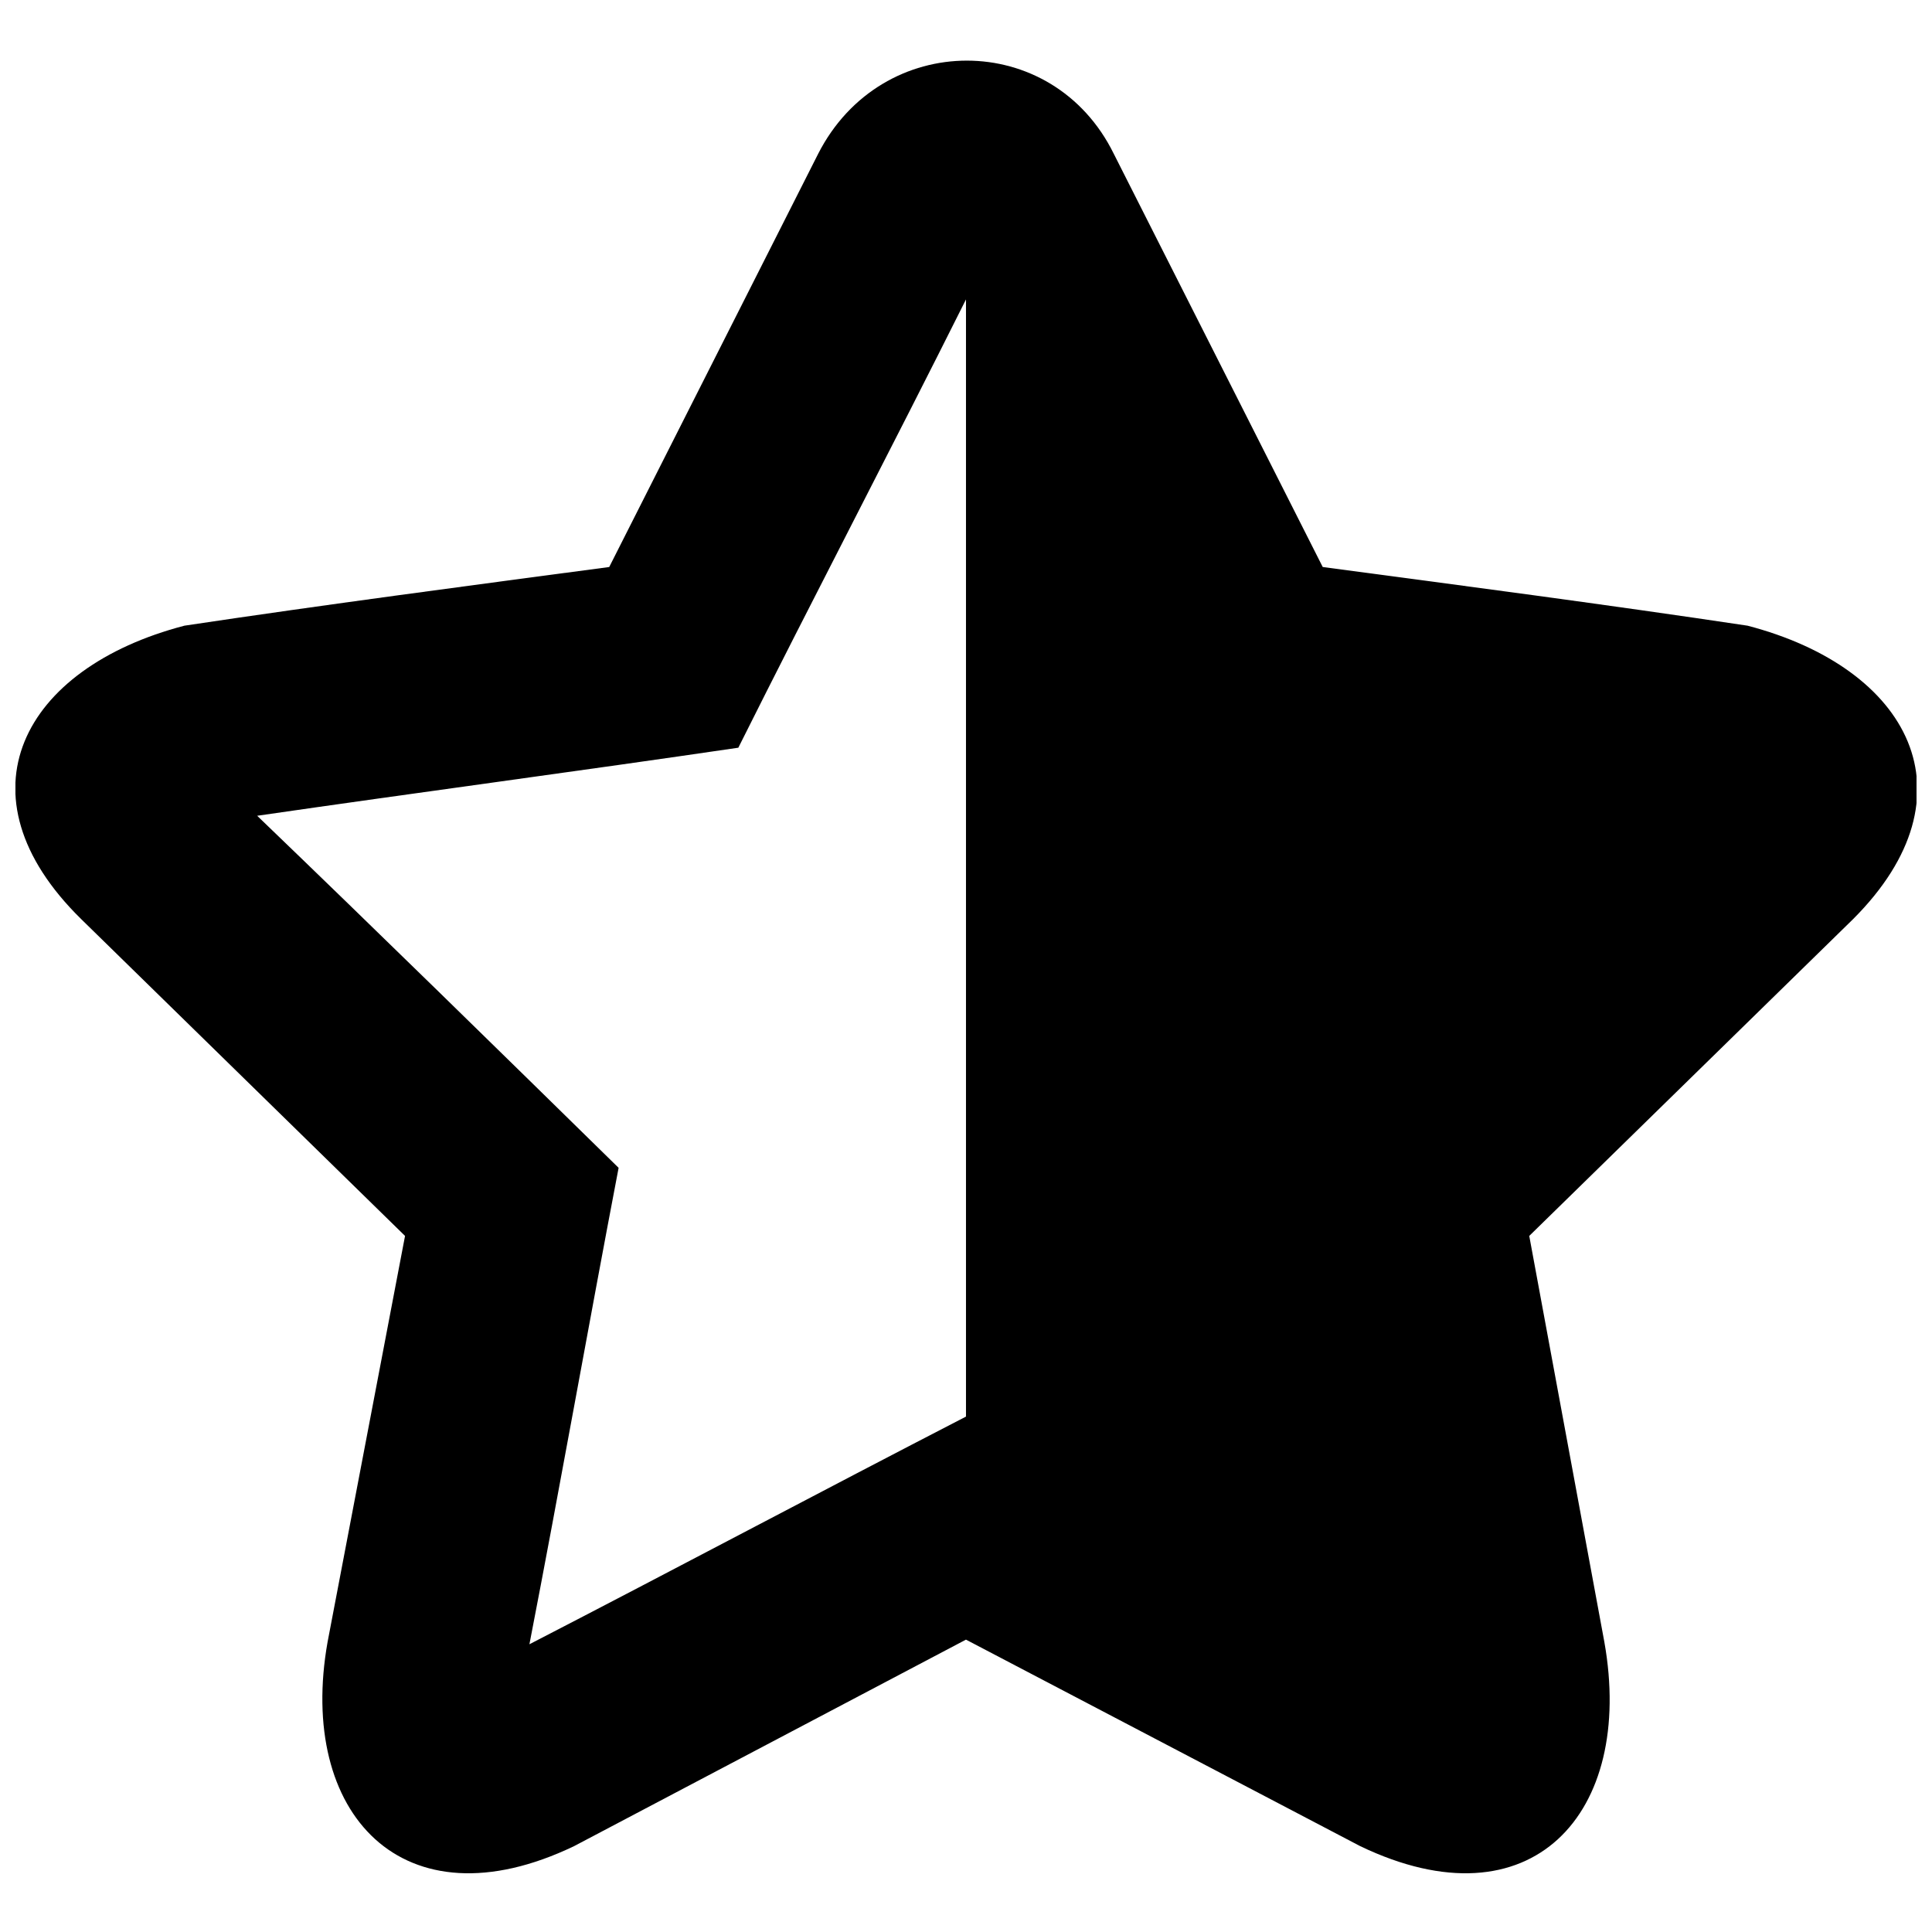 <?xml version="1.0" encoding="UTF-8"?>
<!-- The Best Svg Icon site in the world: iconSvg.co, Visit us! https://iconsvg.co -->
<svg width="800px" height="800px" version="1.1" viewBox="144 144 512 512" xmlns="http://www.w3.org/2000/svg">
 <defs>
  <clipPath id="a">
   <path d="m148.09 160h503.81v481h-503.81z"/>
  </clipPath>
 </defs>
 <g clip-path="url(#a)">
  <path d="m439.18 184.79 55.355 109.47c37.32 4.977 75.262 9.953 112.58 15.551 42.918 11.195 60.953 44.781 27.988 77.75l-85.836 83.969 19.902 107.61c8.086 45.406-19.281 75.883-64.688 54.113l-104.49-54.734-103.87 54.734c-45.406 21.77-73.395-8.707-65.309-54.113l20.527-107.61-85.836-83.969c-33.586-32.965-15.551-66.551 27.367-77.75 37.32-5.598 75.262-10.574 112.58-15.551l55.355-109.47c16.793-32.965 62.199-32.965 78.371 0zm-39.184 334.63v-296.07c-19.902 39.809-40.43 78.992-60.332 118.8-42.297 6.219-84.59 11.816-127.51 18.039 32.344 31.098 64.066 62.199 95.785 93.297-8.086 42.297-15.551 84.59-23.637 126.26 38.562-19.902 77.125-40.43 115.69-60.332z"/>
 </g>
</svg>